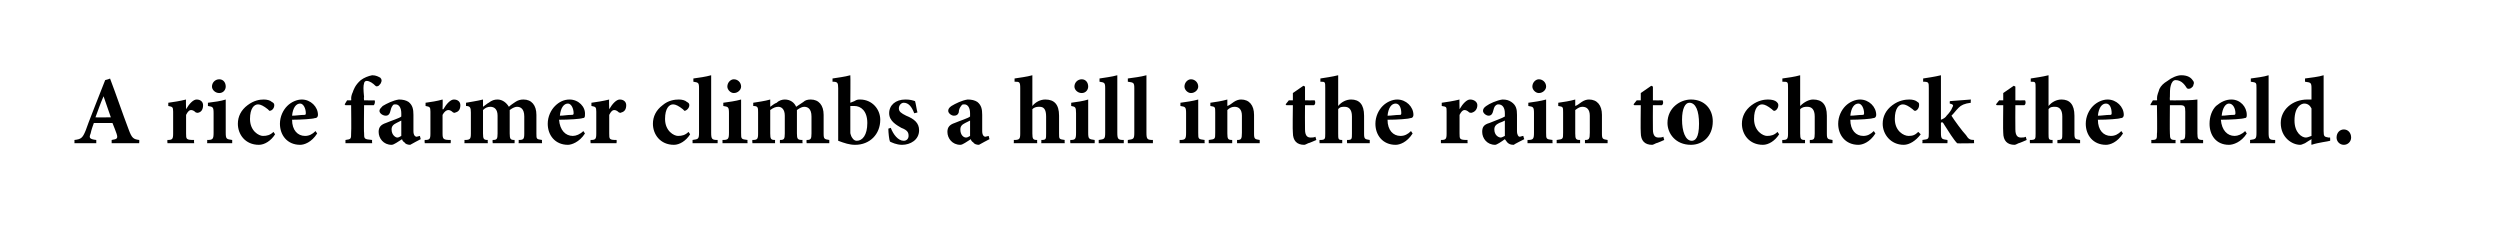 <?xml version="1.0" standalone="no"?>
<!DOCTYPE svg PUBLIC "-//W3C//DTD SVG 1.1//EN" "http://www.w3.org/Graphics/SVG/1.1/DTD/svg11.dtd">
<svg xmlns="http://www.w3.org/2000/svg" version="1.1" width="309px" height="30.3px" viewBox="0 0 309 30.3">
  <desc>A rice farmer climbs a hill in the rain to check the field.</desc>
  <defs/>
  <g id="Polygon158288">
    <path d="M 13.8 17.7 C 13.8 17.7 13.81 17.3 13.8 17.3 C 14.5 17.2 14.6 17.1 14.4 16.5 C 14.3 16.2 14.1 15.7 13.9 15.2 C 13.9 15.2 11.6 15.2 11.6 15.2 C 11.5 15.5 11.3 16 11.2 16.5 C 11 17 11 17.2 11.9 17.3 C 11.9 17.3 11.9 17.7 11.9 17.7 L 9.2 17.7 C 9.2 17.7 9.22 17.3 9.2 17.3 C 10 17.2 10.2 17.1 10.6 16.1 C 10.56 16.07 13 9.9 13 9.9 C 13 9.9 13.63 9.74 13.6 9.7 C 14.4 11.8 15.1 13.9 15.9 16 C 16.3 17.1 16.5 17.2 17.2 17.3 C 17.24 17.3 17.2 17.7 17.2 17.7 L 13.8 17.7 Z M 12.8 11.9 C 12.8 11.9 12.75 11.94 12.8 11.9 C 12.4 12.8 12.1 13.7 11.8 14.5 C 11.81 14.53 13.7 14.5 13.7 14.5 L 12.8 11.9 Z M 23 13.5 C 23.4 12.8 23.9 12.3 24.3 12.3 C 24.8 12.3 25.1 12.6 25.1 13 C 25.1 13.5 24.9 13.8 24.6 13.9 C 24.4 14 24.3 13.9 24.2 13.9 C 24 13.7 23.8 13.6 23.6 13.6 C 23.4 13.6 23.2 13.8 23 14.2 C 23 14.2 23 16.5 23 16.5 C 23 17.2 23 17.3 24 17.3 C 23.95 17.34 24 17.7 24 17.7 L 20.7 17.7 C 20.7 17.7 20.66 17.34 20.7 17.3 C 21.3 17.3 21.4 17.2 21.4 16.5 C 21.4 16.5 21.4 13.8 21.4 13.8 C 21.4 13.2 21.3 13.2 20.8 13.1 C 20.8 13.1 20.8 12.7 20.8 12.7 C 21.5 12.6 22.2 12.5 23 12.3 C 22.96 12.26 23 13.5 23 13.5 C 23 13.5 22.99 13.54 23 13.5 Z M 26.2 10.7 C 26.2 10.2 26.6 9.8 27.1 9.8 C 27.6 9.8 27.9 10.2 27.9 10.7 C 27.9 11.1 27.6 11.5 27.1 11.5 C 26.6 11.5 26.2 11.1 26.2 10.7 Z M 25.6 17.7 C 25.6 17.7 25.63 17.34 25.6 17.3 C 26.3 17.3 26.4 17.2 26.4 16.4 C 26.4 16.4 26.4 14 26.4 14 C 26.4 13.2 26.3 13.2 25.7 13.1 C 25.7 13.1 25.7 12.7 25.7 12.7 C 26.5 12.6 27.3 12.5 27.9 12.3 C 27.9 12.3 27.9 16.4 27.9 16.4 C 27.9 17.2 28 17.2 28.7 17.3 C 28.7 17.34 28.7 17.7 28.7 17.7 L 25.6 17.7 Z M 34 16.6 C 33.5 17.4 32.7 17.9 32 17.9 C 30.3 17.9 29.4 16.6 29.4 15.3 C 29.4 14.4 29.8 13.6 30.6 13 C 31.4 12.4 32.1 12.3 32.6 12.3 C 33 12.3 33.4 12.4 33.6 12.6 C 33.8 12.7 33.9 12.8 33.9 13 C 33.9 13.4 33.6 13.7 33.3 13.7 C 33.3 13.7 33.2 13.6 33.1 13.5 C 32.6 13.1 32.2 12.9 31.9 12.9 C 31.4 12.9 30.9 13.4 30.9 14.7 C 30.9 16.2 32 16.8 32.5 16.8 C 33 16.8 33.4 16.7 33.8 16.3 C 33.8 16.3 34 16.6 34 16.6 Z M 39.2 16.5 C 38.5 17.6 37.6 17.9 37.1 17.9 C 35.5 17.9 34.6 16.7 34.6 15.3 C 34.6 14.4 35 13.6 35.5 13.1 C 36 12.6 36.7 12.3 37.3 12.3 C 38.4 12.3 39.3 13.2 39.3 14.2 C 39.3 14.4 39.2 14.6 38.9 14.6 C 38.7 14.7 37.2 14.8 36.1 14.8 C 36.1 16.1 36.8 16.8 37.7 16.8 C 38.2 16.8 38.6 16.6 39 16.2 C 39 16.2 39.2 16.5 39.2 16.5 Z M 36.1 14.3 C 36.6 14.3 37.1 14.2 37.6 14.2 C 37.7 14.2 37.8 14.2 37.8 14 C 37.8 13.4 37.5 12.8 37.1 12.8 C 36.6 12.8 36.2 13.3 36.1 14.3 Z M 43.4 12.4 C 43.4 12.4 43.44 12.16 43.4 12.2 C 43.4 11.9 43.5 11.6 43.6 11.4 C 43.7 11.1 43.9 10.5 44.6 9.9 C 45 9.6 45.5 9.4 46 9.3 C 46.5 9.3 46.8 9.5 47 9.6 C 47.2 9.8 47.2 10 47.1 10.2 C 47.1 10.3 46.9 10.5 46.8 10.6 C 46.6 10.7 46.5 10.7 46.4 10.6 C 46.1 10.3 45.7 10 45.3 10 C 45.1 10 45 10.2 45 10.3 C 44.9 10.6 44.9 11 45 12 C 44.95 12 45 12.4 45 12.4 C 45 12.4 46.34 12.42 46.3 12.4 C 46.4 12.6 46.3 12.9 46.2 13 C 46.17 13 45 13 45 13 C 45 13 44.96 16.43 45 16.4 C 45 17.2 45 17.2 46 17.3 C 45.96 17.34 46 17.7 46 17.7 L 42.7 17.7 C 42.7 17.7 42.7 17.34 42.7 17.3 C 43.4 17.2 43.4 17.2 43.4 16.4 C 43.44 16.43 43.4 13 43.4 13 L 42.7 13 L 42.6 12.9 L 42.9 12.4 L 43.4 12.4 Z M 50.7 17.9 C 50.4 17.9 50.1 17.8 50 17.6 C 49.8 17.5 49.7 17.3 49.7 17.2 C 49.2 17.5 48.7 17.9 48.4 17.9 C 47.4 17.9 46.8 17.1 46.8 16.3 C 46.8 15.7 47.1 15.4 47.7 15.2 C 48.4 14.9 49.4 14.6 49.6 14.4 C 49.6 14.4 49.6 14 49.6 14 C 49.6 13.3 49.3 12.9 48.9 12.9 C 48.7 12.9 48.6 12.9 48.5 13.1 C 48.4 13.2 48.3 13.5 48.2 13.9 C 48.1 14.2 47.9 14.3 47.7 14.3 C 47.3 14.3 46.9 14 46.9 13.7 C 46.9 13.5 47.1 13.3 47.3 13.1 C 47.8 12.8 48.6 12.4 49.3 12.3 C 49.8 12.3 50.2 12.4 50.5 12.6 C 51 13 51.1 13.5 51.1 14.2 C 51.1 14.2 51.1 16.2 51.1 16.2 C 51.1 16.7 51.3 16.9 51.5 16.9 C 51.6 16.9 51.8 16.8 51.9 16.8 C 51.91 16.8 52 17.2 52 17.2 C 52 17.2 50.72 17.87 50.7 17.9 Z M 49.6 14.9 C 49.4 15 49.2 15.1 49 15.2 C 48.6 15.4 48.4 15.6 48.4 16 C 48.4 16.7 48.9 17 49.1 17 C 49.3 17 49.4 16.9 49.6 16.8 C 49.6 16.8 49.6 14.9 49.6 14.9 Z M 54.8 13.5 C 55.2 12.8 55.7 12.3 56.1 12.3 C 56.6 12.3 56.9 12.6 56.9 13 C 56.9 13.5 56.7 13.8 56.3 13.9 C 56.2 14 56.1 13.9 56 13.9 C 55.8 13.7 55.6 13.6 55.4 13.6 C 55.2 13.6 54.9 13.8 54.7 14.2 C 54.7 14.2 54.7 16.5 54.7 16.5 C 54.7 17.2 54.8 17.3 55.7 17.3 C 55.74 17.34 55.7 17.7 55.7 17.7 L 52.5 17.7 C 52.5 17.7 52.45 17.34 52.5 17.3 C 53.1 17.3 53.2 17.2 53.2 16.5 C 53.2 16.5 53.2 13.8 53.2 13.8 C 53.2 13.2 53.1 13.2 52.6 13.1 C 52.6 13.1 52.6 12.7 52.6 12.7 C 53.3 12.6 54 12.5 54.7 12.3 C 54.74 12.26 54.7 13.5 54.7 13.5 C 54.7 13.5 54.78 13.54 54.8 13.5 Z M 64.1 17.7 C 64.1 17.7 64.13 17.34 64.1 17.3 C 64.7 17.3 64.8 17.2 64.8 16.5 C 64.8 16.5 64.8 14.4 64.8 14.4 C 64.8 13.4 64.3 13.2 63.9 13.2 C 63.7 13.2 63.4 13.3 63 13.6 C 63 13.8 63 13.9 63 14.1 C 63 14.1 63 16.5 63 16.5 C 63 17.2 63.1 17.3 63.6 17.3 C 63.62 17.34 63.6 17.7 63.6 17.7 L 60.9 17.7 C 60.9 17.7 60.85 17.34 60.9 17.3 C 61.4 17.3 61.5 17.2 61.5 16.5 C 61.5 16.5 61.5 14.3 61.5 14.3 C 61.5 13.5 61.1 13.2 60.6 13.2 C 60.3 13.2 60 13.3 59.7 13.6 C 59.7 13.6 59.7 16.5 59.7 16.5 C 59.7 17.2 59.8 17.3 60.3 17.3 C 60.25 17.34 60.3 17.7 60.3 17.7 L 57.4 17.7 C 57.4 17.7 57.43 17.34 57.4 17.3 C 58.1 17.3 58.2 17.2 58.2 16.5 C 58.2 16.5 58.2 13.9 58.2 13.9 C 58.2 13.3 58.1 13.1 57.6 13.1 C 57.6 13.1 57.6 12.7 57.6 12.7 C 58.1 12.6 58.9 12.5 59.7 12.3 C 59.7 12.3 59.7 13.2 59.7 13.2 C 60 13 60.2 12.8 60.4 12.7 C 60.8 12.4 61.1 12.3 61.5 12.3 C 62.1 12.3 62.6 12.7 62.9 13.2 C 63.1 13 63.4 12.8 63.7 12.6 C 64 12.4 64.3 12.3 64.7 12.3 C 65.7 12.3 66.3 13 66.3 14.2 C 66.3 14.2 66.3 16.5 66.3 16.5 C 66.3 17.2 66.3 17.2 67 17.3 C 66.96 17.34 67 17.7 67 17.7 L 64.1 17.7 Z M 72.3 16.5 C 71.6 17.6 70.6 17.9 70.2 17.9 C 68.6 17.9 67.7 16.7 67.7 15.3 C 67.7 14.4 68.1 13.6 68.6 13.1 C 69.1 12.6 69.7 12.3 70.4 12.3 C 71.5 12.3 72.4 13.2 72.3 14.2 C 72.3 14.4 72.3 14.6 72 14.6 C 71.8 14.7 70.3 14.8 69.1 14.8 C 69.2 16.1 69.9 16.8 70.8 16.8 C 71.2 16.8 71.7 16.6 72.1 16.2 C 72.1 16.2 72.3 16.5 72.3 16.5 Z M 69.2 14.3 C 69.7 14.3 70.1 14.2 70.6 14.2 C 70.8 14.2 70.9 14.2 70.9 14 C 70.9 13.4 70.6 12.8 70.2 12.8 C 69.7 12.8 69.3 13.3 69.2 14.3 Z M 75.3 13.5 C 75.7 12.8 76.2 12.3 76.6 12.3 C 77.1 12.3 77.4 12.6 77.4 13 C 77.4 13.5 77.2 13.8 76.8 13.9 C 76.7 14 76.6 13.9 76.5 13.9 C 76.3 13.7 76.1 13.6 75.9 13.6 C 75.7 13.6 75.5 13.8 75.3 14.2 C 75.3 14.2 75.3 16.5 75.3 16.5 C 75.3 17.2 75.3 17.3 76.2 17.3 C 76.25 17.34 76.2 17.7 76.2 17.7 L 73 17.7 C 73 17.7 72.96 17.34 73 17.3 C 73.6 17.3 73.7 17.2 73.7 16.5 C 73.7 16.5 73.7 13.8 73.7 13.8 C 73.7 13.2 73.6 13.2 73.1 13.1 C 73.1 13.1 73.1 12.7 73.1 12.7 C 73.8 12.6 74.5 12.5 75.3 12.3 C 75.25 12.26 75.3 13.5 75.3 13.5 C 75.3 13.5 75.29 13.54 75.3 13.5 Z M 85.3 16.6 C 84.8 17.4 84 17.9 83.3 17.9 C 81.6 17.9 80.7 16.6 80.7 15.3 C 80.7 14.4 81.1 13.6 81.9 13 C 82.6 12.4 83.4 12.3 83.9 12.3 C 84.3 12.3 84.7 12.4 84.9 12.6 C 85.1 12.7 85.2 12.8 85.2 13 C 85.2 13.4 84.8 13.7 84.6 13.7 C 84.6 13.7 84.5 13.6 84.4 13.5 C 83.9 13.1 83.5 12.9 83.2 12.9 C 82.7 12.9 82.2 13.4 82.2 14.7 C 82.2 16.2 83.3 16.8 83.8 16.8 C 84.3 16.8 84.7 16.7 85.1 16.3 C 85.1 16.3 85.3 16.6 85.3 16.6 Z M 85.6 17.7 C 85.6 17.7 85.61 17.34 85.6 17.3 C 86.3 17.2 86.4 17.2 86.4 16.4 C 86.4 16.4 86.4 10.9 86.4 10.9 C 86.4 10.2 86.3 10.2 85.7 10.1 C 85.7 10.1 85.7 9.7 85.7 9.7 C 86.4 9.6 87.2 9.5 87.9 9.3 C 87.9 9.3 87.9 16.4 87.9 16.4 C 87.9 17.2 88 17.3 88.7 17.3 C 88.71 17.34 88.7 17.7 88.7 17.7 L 85.6 17.7 Z M 89.9 10.7 C 89.9 10.2 90.3 9.8 90.7 9.8 C 91.2 9.8 91.6 10.2 91.6 10.7 C 91.6 11.1 91.2 11.5 90.7 11.5 C 90.3 11.5 89.9 11.1 89.9 10.7 Z M 89.3 17.7 C 89.3 17.7 89.29 17.34 89.3 17.3 C 90 17.3 90.1 17.2 90.1 16.4 C 90.1 16.4 90.1 14 90.1 14 C 90.1 13.2 90 13.2 89.4 13.1 C 89.4 13.1 89.4 12.7 89.4 12.7 C 90.1 12.6 90.9 12.5 91.6 12.3 C 91.6 12.3 91.6 16.4 91.6 16.4 C 91.6 17.2 91.6 17.2 92.4 17.3 C 92.36 17.34 92.4 17.7 92.4 17.7 L 89.3 17.7 Z M 99.7 17.7 C 99.7 17.7 99.66 17.34 99.7 17.3 C 100.2 17.3 100.3 17.2 100.3 16.5 C 100.3 16.5 100.3 14.4 100.3 14.4 C 100.3 13.4 99.8 13.2 99.4 13.2 C 99.2 13.2 98.9 13.3 98.5 13.6 C 98.5 13.8 98.5 13.9 98.5 14.1 C 98.5 14.1 98.5 16.5 98.5 16.5 C 98.5 17.2 98.6 17.3 99.2 17.3 C 99.15 17.34 99.2 17.7 99.2 17.7 L 96.4 17.7 C 96.4 17.7 96.38 17.34 96.4 17.3 C 96.9 17.3 97 17.2 97 16.5 C 97 16.5 97 14.3 97 14.3 C 97 13.5 96.6 13.2 96.2 13.2 C 95.9 13.2 95.6 13.3 95.2 13.6 C 95.2 13.6 95.2 16.5 95.2 16.5 C 95.2 17.2 95.3 17.3 95.8 17.3 C 95.78 17.34 95.8 17.7 95.8 17.7 L 93 17.7 C 93 17.7 92.96 17.34 93 17.3 C 93.6 17.3 93.7 17.2 93.7 16.5 C 93.7 16.5 93.7 13.9 93.7 13.9 C 93.7 13.3 93.7 13.1 93.1 13.1 C 93.1 13.1 93.1 12.7 93.1 12.7 C 93.7 12.6 94.5 12.5 95.2 12.3 C 95.2 12.3 95.2 13.2 95.2 13.2 C 95.5 13 95.7 12.8 96 12.7 C 96.3 12.4 96.7 12.3 97 12.3 C 97.7 12.3 98.2 12.7 98.4 13.2 C 98.7 13 99 12.8 99.3 12.6 C 99.5 12.4 99.8 12.3 100.2 12.3 C 101.2 12.3 101.8 13 101.8 14.2 C 101.8 14.2 101.8 16.5 101.8 16.5 C 101.8 17.2 101.9 17.2 102.5 17.3 C 102.49 17.34 102.5 17.7 102.5 17.7 L 99.7 17.7 Z M 105.6 12.5 C 105.9 12.3 106.1 12.3 106.3 12.3 C 107.8 12.3 108.8 13.5 108.8 14.8 C 108.8 16.6 107.5 17.9 105.7 17.9 C 105 17.9 104.4 17.7 103.6 17.4 C 103.6 17.4 103.6 10.9 103.6 10.9 C 103.6 10.2 103.5 10.1 102.9 10.1 C 102.9 10.1 102.9 9.7 102.9 9.7 C 103.5 9.6 104.4 9.5 105.1 9.3 C 105.13 9.29 105.1 12.7 105.1 12.7 C 105.1 12.7 105.57 12.5 105.6 12.5 Z M 105.1 16.4 C 105.1 16.6 105.2 16.7 105.2 16.8 C 105.3 17 105.5 17.4 105.9 17.4 C 106.6 17.4 107.2 16.7 107.2 15.2 C 107.2 13.7 106.4 13.1 105.6 13.1 C 105.4 13.1 105.3 13.1 105.1 13.1 C 105.1 13.1 105.1 16.4 105.1 16.4 Z M 113 14 C 112.7 13.2 112.3 12.7 111.7 12.7 C 111.4 12.7 111.1 13 111.1 13.4 C 111.1 13.8 111.4 14 112 14.3 C 113 14.7 113.6 15.2 113.6 16.1 C 113.6 17.3 112.5 17.9 111.5 17.9 C 110.8 17.9 110.2 17.6 110 17.5 C 109.9 17.3 109.8 16.4 109.8 15.9 C 109.8 15.9 110.1 15.8 110.1 15.8 C 110.4 16.6 111 17.4 111.7 17.4 C 112.1 17.4 112.3 17.1 112.3 16.8 C 112.3 16.4 112.2 16.1 111.4 15.8 C 110.9 15.5 109.9 15 109.9 14 C 109.9 13 110.7 12.3 111.9 12.3 C 112.5 12.3 112.8 12.4 113.1 12.5 C 113.2 12.8 113.3 13.6 113.4 13.9 C 113.4 13.9 113 14 113 14 Z M 121 17.9 C 120.7 17.9 120.4 17.8 120.3 17.6 C 120.1 17.5 120 17.3 120 17.2 C 119.5 17.5 119 17.9 118.7 17.9 C 117.7 17.9 117.1 17.1 117.1 16.3 C 117.1 15.7 117.4 15.4 118 15.2 C 118.7 14.9 119.7 14.6 119.9 14.4 C 119.9 14.4 119.9 14 119.9 14 C 119.9 13.3 119.6 12.9 119.2 12.9 C 119 12.9 118.9 12.9 118.8 13.1 C 118.7 13.2 118.5 13.5 118.5 13.9 C 118.4 14.2 118.2 14.3 117.9 14.3 C 117.6 14.3 117.2 14 117.2 13.7 C 117.2 13.5 117.3 13.3 117.6 13.1 C 118.1 12.8 118.9 12.4 119.6 12.3 C 120.1 12.3 120.5 12.4 120.8 12.6 C 121.3 13 121.4 13.5 121.4 14.2 C 121.4 14.2 121.4 16.2 121.4 16.2 C 121.4 16.7 121.6 16.9 121.8 16.9 C 121.9 16.9 122.1 16.8 122.2 16.8 C 122.21 16.8 122.3 17.2 122.3 17.2 C 122.3 17.2 121.02 17.87 121 17.9 Z M 119.9 14.9 C 119.7 15 119.5 15.1 119.3 15.2 C 118.9 15.4 118.7 15.6 118.7 16 C 118.7 16.7 119.1 17 119.4 17 C 119.6 17 119.7 16.9 119.9 16.8 C 119.9 16.8 119.9 14.9 119.9 14.9 Z M 128.7 17.7 C 128.7 17.7 128.73 17.34 128.7 17.3 C 129.3 17.3 129.3 17.2 129.3 16.5 C 129.3 16.5 129.3 14.4 129.3 14.4 C 129.3 13.5 129 13.2 128.5 13.2 C 128.2 13.2 127.9 13.2 127.6 13.5 C 127.6 13.5 127.6 16.5 127.6 16.5 C 127.6 17.2 127.7 17.3 128.2 17.3 C 128.17 17.34 128.2 17.7 128.2 17.7 L 125.3 17.7 C 125.3 17.7 125.33 17.34 125.3 17.3 C 126 17.3 126.1 17.2 126.1 16.5 C 126.1 16.5 126.1 10.9 126.1 10.9 C 126.1 10.1 126 10.1 125.4 10.1 C 125.4 10.1 125.4 9.7 125.4 9.7 C 126 9.6 126.9 9.5 127.6 9.3 C 127.6 9.3 127.6 13.1 127.6 13.1 C 128 12.6 128.6 12.3 129.2 12.3 C 130.3 12.3 130.9 12.9 130.9 14.3 C 130.9 14.3 130.9 16.5 130.9 16.5 C 130.9 17.2 130.9 17.2 131.6 17.3 C 131.57 17.34 131.6 17.7 131.6 17.7 L 128.7 17.7 Z M 132.8 10.7 C 132.8 10.2 133.2 9.8 133.7 9.8 C 134.2 9.8 134.5 10.2 134.5 10.7 C 134.5 11.1 134.2 11.5 133.7 11.5 C 133.2 11.5 132.8 11.1 132.8 10.7 Z M 132.3 17.7 C 132.3 17.7 132.25 17.34 132.3 17.3 C 132.9 17.3 133 17.2 133 16.4 C 133 16.4 133 14 133 14 C 133 13.2 132.9 13.2 132.4 13.1 C 132.4 13.1 132.4 12.7 132.4 12.7 C 133.1 12.6 133.9 12.5 134.5 12.3 C 134.5 12.3 134.5 16.4 134.5 16.4 C 134.5 17.2 134.6 17.2 135.3 17.3 C 135.32 17.34 135.3 17.7 135.3 17.7 L 132.3 17.7 Z M 135.8 17.7 C 135.8 17.7 135.8 17.34 135.8 17.3 C 136.5 17.2 136.6 17.2 136.6 16.4 C 136.6 16.4 136.6 10.9 136.6 10.9 C 136.6 10.2 136.5 10.2 135.9 10.1 C 135.9 10.1 135.9 9.7 135.9 9.7 C 136.5 9.6 137.4 9.5 138.1 9.3 C 138.1 9.3 138.1 16.4 138.1 16.4 C 138.1 17.2 138.2 17.3 138.9 17.3 C 138.91 17.34 138.9 17.7 138.9 17.7 L 135.8 17.7 Z M 139.4 17.7 C 139.4 17.7 139.38 17.34 139.4 17.3 C 140.1 17.2 140.2 17.2 140.2 16.4 C 140.2 16.4 140.2 10.9 140.2 10.9 C 140.2 10.2 140.1 10.2 139.4 10.1 C 139.4 10.1 139.4 9.7 139.4 9.7 C 140.1 9.6 141 9.5 141.7 9.3 C 141.7 9.3 141.7 16.4 141.7 16.4 C 141.7 17.2 141.8 17.3 142.5 17.3 C 142.49 17.34 142.5 17.7 142.5 17.7 L 139.4 17.7 Z M 146.4 10.7 C 146.4 10.2 146.8 9.8 147.2 9.8 C 147.7 9.8 148.1 10.2 148.1 10.7 C 148.1 11.1 147.7 11.5 147.2 11.5 C 146.8 11.5 146.4 11.1 146.4 10.7 Z M 145.8 17.7 C 145.8 17.7 145.79 17.34 145.8 17.3 C 146.5 17.3 146.6 17.2 146.6 16.4 C 146.6 16.4 146.6 14 146.6 14 C 146.6 13.2 146.5 13.2 145.9 13.1 C 145.9 13.1 145.9 12.7 145.9 12.7 C 146.6 12.6 147.4 12.5 148.1 12.3 C 148.1 12.3 148.1 16.4 148.1 16.4 C 148.1 17.2 148.1 17.2 148.9 17.3 C 148.86 17.34 148.9 17.7 148.9 17.7 L 145.8 17.7 Z M 152.9 17.7 C 152.9 17.7 152.89 17.34 152.9 17.3 C 153.4 17.3 153.5 17.2 153.5 16.4 C 153.5 16.4 153.5 14.3 153.5 14.3 C 153.5 13.5 153.1 13.2 152.6 13.2 C 152.3 13.2 152 13.3 151.7 13.6 C 151.7 13.6 151.7 16.5 151.7 16.5 C 151.7 17.2 151.8 17.3 152.3 17.3 C 152.3 17.34 152.3 17.7 152.3 17.7 L 149.4 17.7 C 149.4 17.7 149.41 17.34 149.4 17.3 C 150.2 17.2 150.2 17.2 150.2 16.4 C 150.2 16.4 150.2 13.9 150.2 13.9 C 150.2 13.2 150.2 13.2 149.6 13.1 C 149.6 13.1 149.6 12.7 149.6 12.7 C 150.3 12.6 151 12.5 151.7 12.3 C 151.7 12.3 151.7 13.1 151.7 13.1 C 152 13 152.2 12.8 152.5 12.6 C 152.8 12.4 153.1 12.3 153.4 12.3 C 154.4 12.3 155 13 155 14.2 C 155 14.2 155 16.5 155 16.5 C 155 17.2 155.1 17.2 155.7 17.3 C 155.69 17.34 155.7 17.7 155.7 17.7 L 152.9 17.7 Z M 161.7 17.7 C 161.5 17.8 161.3 17.9 161.2 17.9 C 160.3 17.9 159.8 17.4 159.8 16.4 C 159.75 16.36 159.8 13 159.8 13 L 159 13 L 158.9 12.9 L 159.3 12.4 L 159.8 12.4 L 159.8 11.5 L 161.1 10.6 L 161.3 10.7 L 161.3 12.4 C 161.3 12.4 162.45 12.42 162.5 12.4 C 162.6 12.6 162.6 12.9 162.4 13 C 162.38 13 161.3 13 161.3 13 C 161.3 13 161.28 15.96 161.3 16 C 161.3 16.9 161.7 17 162 17 C 162.2 17 162.4 17 162.6 16.9 C 162.56 16.86 162.7 17.3 162.7 17.3 C 162.7 17.3 161.71 17.74 161.7 17.7 Z M 166.5 17.7 C 166.5 17.7 166.47 17.34 166.5 17.3 C 167.1 17.3 167.1 17.2 167.1 16.5 C 167.1 16.5 167.1 14.4 167.1 14.4 C 167.1 13.5 166.7 13.2 166.2 13.2 C 165.9 13.2 165.6 13.2 165.4 13.5 C 165.4 13.5 165.4 16.5 165.4 16.5 C 165.4 17.2 165.4 17.3 165.9 17.3 C 165.91 17.34 165.9 17.7 165.9 17.7 L 163.1 17.7 C 163.1 17.7 163.07 17.34 163.1 17.3 C 163.8 17.3 163.8 17.2 163.8 16.5 C 163.8 16.5 163.8 10.9 163.8 10.9 C 163.8 10.1 163.8 10.1 163.2 10.1 C 163.2 10.1 163.2 9.7 163.2 9.7 C 163.8 9.6 164.6 9.5 165.4 9.3 C 165.4 9.3 165.4 13.1 165.4 13.1 C 165.8 12.6 166.4 12.3 167 12.3 C 168 12.3 168.6 12.9 168.6 14.3 C 168.6 14.3 168.6 16.5 168.6 16.5 C 168.6 17.2 168.7 17.2 169.3 17.3 C 169.31 17.34 169.3 17.7 169.3 17.7 L 166.5 17.7 Z M 174.6 16.5 C 173.9 17.6 173 17.9 172.5 17.9 C 170.9 17.9 170 16.7 170 15.3 C 170 14.4 170.4 13.6 170.9 13.1 C 171.4 12.6 172.1 12.3 172.7 12.3 C 173.8 12.3 174.7 13.2 174.7 14.2 C 174.7 14.4 174.6 14.6 174.3 14.6 C 174.1 14.7 172.7 14.8 171.5 14.8 C 171.5 16.1 172.2 16.8 173.1 16.8 C 173.6 16.8 174 16.6 174.4 16.2 C 174.4 16.2 174.6 16.5 174.6 16.5 Z M 171.5 14.3 C 172 14.3 172.5 14.2 173 14.2 C 173.1 14.2 173.2 14.2 173.2 14 C 173.2 13.4 173 12.8 172.5 12.8 C 172 12.8 171.6 13.3 171.5 14.3 Z M 180.4 13.5 C 180.8 12.8 181.3 12.3 181.7 12.3 C 182.2 12.3 182.6 12.6 182.6 13 C 182.6 13.5 182.3 13.8 182 13.9 C 181.8 14 181.7 13.9 181.6 13.9 C 181.4 13.7 181.2 13.6 181 13.6 C 180.8 13.6 180.6 13.8 180.4 14.2 C 180.4 14.2 180.4 16.5 180.4 16.5 C 180.4 17.2 180.4 17.3 181.4 17.3 C 181.36 17.34 181.4 17.7 181.4 17.7 L 178.1 17.7 C 178.1 17.7 178.08 17.34 178.1 17.3 C 178.7 17.3 178.8 17.2 178.8 16.5 C 178.8 16.5 178.8 13.8 178.8 13.8 C 178.8 13.2 178.8 13.2 178.2 13.1 C 178.2 13.1 178.2 12.7 178.2 12.7 C 178.9 12.6 179.6 12.5 180.4 12.3 C 180.37 12.26 180.4 13.5 180.4 13.5 C 180.4 13.5 180.4 13.54 180.4 13.5 Z M 187.1 17.9 C 186.7 17.9 186.5 17.8 186.3 17.6 C 186.2 17.5 186.1 17.3 186 17.2 C 185.6 17.5 185 17.9 184.8 17.9 C 183.8 17.9 183.2 17.1 183.2 16.3 C 183.2 15.7 183.4 15.4 184.1 15.2 C 184.8 14.9 185.7 14.6 186 14.4 C 186 14.4 186 14 186 14 C 186 13.3 185.7 12.9 185.2 12.9 C 185.1 12.9 185 12.9 184.8 13.1 C 184.7 13.2 184.6 13.5 184.5 13.9 C 184.4 14.2 184.2 14.3 184 14.3 C 183.7 14.3 183.3 14 183.3 13.7 C 183.3 13.5 183.4 13.3 183.7 13.1 C 184.1 12.8 185 12.4 185.7 12.3 C 186.2 12.3 186.5 12.4 186.8 12.6 C 187.4 13 187.5 13.5 187.5 14.2 C 187.5 14.2 187.5 16.2 187.5 16.2 C 187.5 16.7 187.7 16.9 187.8 16.9 C 188 16.9 188.1 16.8 188.3 16.8 C 188.25 16.8 188.4 17.2 188.4 17.2 C 188.4 17.2 187.07 17.87 187.1 17.9 Z M 186 14.9 C 185.8 15 185.6 15.1 185.3 15.2 C 184.9 15.4 184.7 15.6 184.7 16 C 184.7 16.7 185.2 17 185.5 17 C 185.6 17 185.8 16.9 186 16.8 C 186 16.8 186 14.9 186 14.9 Z M 189.4 10.7 C 189.4 10.2 189.8 9.8 190.2 9.8 C 190.7 9.8 191.1 10.2 191.1 10.7 C 191.1 11.1 190.7 11.5 190.2 11.5 C 189.8 11.5 189.4 11.1 189.4 10.7 Z M 188.8 17.7 C 188.8 17.7 188.79 17.34 188.8 17.3 C 189.5 17.3 189.6 17.2 189.6 16.4 C 189.6 16.4 189.6 14 189.6 14 C 189.6 13.2 189.5 13.2 188.9 13.1 C 188.9 13.1 188.9 12.7 188.9 12.7 C 189.6 12.6 190.4 12.5 191.1 12.3 C 191.1 12.3 191.1 16.4 191.1 16.4 C 191.1 17.2 191.1 17.2 191.9 17.3 C 191.86 17.34 191.9 17.7 191.9 17.7 L 188.8 17.7 Z M 195.9 17.7 C 195.9 17.7 195.9 17.34 195.9 17.3 C 196.4 17.3 196.5 17.2 196.5 16.4 C 196.5 16.4 196.5 14.3 196.5 14.3 C 196.5 13.5 196.1 13.2 195.6 13.2 C 195.3 13.2 195.1 13.3 194.7 13.6 C 194.7 13.6 194.7 16.5 194.7 16.5 C 194.7 17.2 194.8 17.3 195.3 17.3 C 195.31 17.34 195.3 17.7 195.3 17.7 L 192.4 17.7 C 192.4 17.7 192.42 17.34 192.4 17.3 C 193.2 17.2 193.2 17.2 193.2 16.4 C 193.2 16.4 193.2 13.9 193.2 13.9 C 193.2 13.2 193.2 13.2 192.6 13.1 C 192.6 13.1 192.6 12.7 192.6 12.7 C 193.3 12.6 194 12.5 194.7 12.3 C 194.7 12.3 194.7 13.1 194.7 13.1 C 195 13 195.2 12.8 195.5 12.6 C 195.8 12.4 196.1 12.3 196.4 12.3 C 197.4 12.3 198 13 198 14.2 C 198 14.2 198 16.5 198 16.5 C 198 17.2 198.1 17.2 198.7 17.3 C 198.69 17.34 198.7 17.7 198.7 17.7 L 195.9 17.7 Z M 204.7 17.7 C 204.5 17.8 204.3 17.9 204.2 17.9 C 203.3 17.9 202.8 17.4 202.8 16.4 C 202.76 16.36 202.8 13 202.8 13 L 202 13 L 201.9 12.9 L 202.3 12.4 L 202.8 12.4 L 202.8 11.5 L 204.1 10.6 L 204.3 10.7 L 204.3 12.4 C 204.3 12.4 205.46 12.42 205.5 12.4 C 205.6 12.6 205.6 12.9 205.4 13 C 205.39 13 204.3 13 204.3 13 C 204.3 13 204.28 15.96 204.3 16 C 204.3 16.9 204.7 17 205 17 C 205.2 17 205.4 17 205.6 16.9 C 205.57 16.86 205.7 17.3 205.7 17.3 C 205.7 17.3 204.72 17.74 204.7 17.7 Z M 211.7 15 C 211.7 16.9 210.4 17.9 209 17.9 C 207.1 17.9 206.1 16.5 206.1 15.2 C 206.1 13.3 207.7 12.3 209 12.3 C 210.7 12.3 211.7 13.5 211.7 15 Z M 207.9 14.8 C 207.9 16.2 208.3 17.4 209.1 17.4 C 209.5 17.4 210 17.1 210 15.3 C 210 13.7 209.6 12.7 208.8 12.7 C 208.3 12.7 207.9 13.4 207.9 14.8 Z M 219.9 16.6 C 219.4 17.4 218.6 17.9 217.9 17.9 C 216.2 17.9 215.3 16.6 215.3 15.3 C 215.3 14.4 215.7 13.6 216.5 13 C 217.3 12.4 218.1 12.3 218.5 12.3 C 219 12.3 219.4 12.4 219.6 12.6 C 219.7 12.7 219.8 12.8 219.8 13 C 219.8 13.4 219.5 13.7 219.3 13.7 C 219.2 13.7 219.1 13.6 219 13.5 C 218.5 13.1 218.1 12.9 217.8 12.9 C 217.3 12.9 216.8 13.4 216.8 14.7 C 216.8 16.2 217.9 16.8 218.4 16.8 C 218.9 16.8 219.3 16.7 219.7 16.3 C 219.7 16.3 219.9 16.6 219.9 16.6 Z M 223.7 17.7 C 223.7 17.7 223.67 17.34 223.7 17.3 C 224.2 17.3 224.3 17.2 224.3 16.5 C 224.3 16.5 224.3 14.4 224.3 14.4 C 224.3 13.5 223.9 13.2 223.4 13.2 C 223.1 13.2 222.8 13.2 222.5 13.5 C 222.5 13.5 222.5 16.5 222.5 16.5 C 222.5 17.2 222.6 17.3 223.1 17.3 C 223.1 17.34 223.1 17.7 223.1 17.7 L 220.3 17.7 C 220.3 17.7 220.26 17.34 220.3 17.3 C 220.9 17.3 221 17.2 221 16.5 C 221 16.5 221 10.9 221 10.9 C 221 10.1 221 10.1 220.3 10.1 C 220.3 10.1 220.3 9.7 220.3 9.7 C 221 9.6 221.8 9.5 222.5 9.3 C 222.5 9.3 222.5 13.1 222.5 13.1 C 223 12.6 223.6 12.3 224.1 12.3 C 225.2 12.3 225.8 12.9 225.8 14.3 C 225.8 14.3 225.8 16.5 225.8 16.5 C 225.8 17.2 225.9 17.2 226.5 17.3 C 226.5 17.34 226.5 17.7 226.5 17.7 L 223.7 17.7 Z M 231.8 16.5 C 231.1 17.6 230.2 17.9 229.7 17.9 C 228.1 17.9 227.2 16.7 227.2 15.3 C 227.2 14.4 227.6 13.6 228.1 13.1 C 228.6 12.6 229.3 12.3 229.9 12.3 C 231 12.3 231.9 13.2 231.9 14.2 C 231.9 14.4 231.8 14.6 231.5 14.6 C 231.3 14.7 229.8 14.8 228.7 14.8 C 228.7 16.1 229.4 16.8 230.3 16.8 C 230.8 16.8 231.2 16.6 231.6 16.2 C 231.6 16.2 231.8 16.5 231.8 16.5 Z M 228.7 14.3 C 229.2 14.3 229.7 14.2 230.2 14.2 C 230.3 14.2 230.4 14.2 230.4 14 C 230.4 13.4 230.1 12.8 229.7 12.8 C 229.2 12.8 228.8 13.3 228.7 14.3 Z M 237.4 16.6 C 236.8 17.4 236 17.9 235.3 17.9 C 233.7 17.9 232.7 16.6 232.7 15.3 C 232.7 14.4 233.1 13.6 233.9 13 C 234.7 12.4 235.5 12.3 236 12.3 C 236.4 12.3 236.8 12.4 237 12.6 C 237.2 12.7 237.2 12.8 237.2 13 C 237.2 13.4 236.9 13.7 236.7 13.7 C 236.6 13.7 236.5 13.6 236.4 13.5 C 235.9 13.1 235.5 12.9 235.2 12.9 C 234.7 12.9 234.2 13.4 234.2 14.7 C 234.2 16.2 235.3 16.8 235.9 16.8 C 236.4 16.8 236.7 16.7 237.1 16.3 C 237.1 16.3 237.4 16.6 237.4 16.6 Z M 241.9 17.7 C 241.5 17.3 240.8 16.2 240.3 15.4 C 240.2 15.2 240.1 15.1 240 15.1 C 240 15.1 240 15.1 239.9 15.2 C 239.9 15.2 239.9 16.4 239.9 16.4 C 239.9 17.2 240 17.2 240.7 17.3 C 240.73 17.34 240.7 17.7 240.7 17.7 L 237.6 17.7 C 237.6 17.7 237.65 17.34 237.6 17.3 C 238.4 17.2 238.4 17.2 238.4 16.4 C 238.4 16.4 238.4 10.9 238.4 10.9 C 238.4 10.2 238.4 10.1 237.7 10.1 C 237.7 10.1 237.7 9.7 237.7 9.7 C 238.3 9.6 239.1 9.5 239.9 9.3 C 239.9 9.3 239.9 14.8 239.9 14.8 C 240.2 14.7 240.5 14.5 240.6 14.3 C 240.9 14 241.2 13.6 241.3 13.3 C 241.5 13 241.4 12.9 241 12.8 C 240.97 12.82 241 12.5 241 12.5 L 243.6 12.3 C 243.6 12.3 243.56 12.71 243.6 12.7 C 242.8 12.8 242.4 13 242.1 13.3 C 241.7 13.7 241.6 13.9 241.2 14.3 C 241.5 14.8 242.6 16.3 243 16.7 C 243.3 17.2 243.5 17.3 244 17.3 C 243.97 17.34 244 17.7 244 17.7 C 244 17.7 241.86 17.75 241.9 17.7 Z M 249.5 17.7 C 249.3 17.8 249.1 17.9 249 17.9 C 248.1 17.9 247.6 17.4 247.6 16.4 C 247.56 16.36 247.6 13 247.6 13 L 246.8 13 L 246.7 12.9 L 247.1 12.4 L 247.6 12.4 L 247.6 11.5 L 248.9 10.6 L 249.1 10.7 L 249.1 12.4 C 249.1 12.4 250.26 12.42 250.3 12.4 C 250.4 12.6 250.4 12.9 250.2 13 C 250.18 13 249.1 13 249.1 13 C 249.1 13 249.08 15.96 249.1 16 C 249.1 16.9 249.5 17 249.8 17 C 250 17 250.2 17 250.4 16.9 C 250.36 16.86 250.5 17.3 250.5 17.3 C 250.5 17.3 249.51 17.74 249.5 17.7 Z M 254.3 17.7 C 254.3 17.7 254.28 17.34 254.3 17.3 C 254.9 17.3 254.9 17.2 254.9 16.5 C 254.9 16.5 254.9 14.4 254.9 14.4 C 254.9 13.5 254.5 13.2 254 13.2 C 253.7 13.2 253.4 13.2 253.2 13.5 C 253.2 13.5 253.2 16.5 253.2 16.5 C 253.2 17.2 253.2 17.3 253.7 17.3 C 253.71 17.34 253.7 17.7 253.7 17.7 L 250.9 17.7 C 250.9 17.7 250.87 17.34 250.9 17.3 C 251.6 17.3 251.6 17.2 251.6 16.5 C 251.6 16.5 251.6 10.9 251.6 10.9 C 251.6 10.1 251.6 10.1 251 10.1 C 251 10.1 251 9.7 251 9.7 C 251.6 9.6 252.4 9.5 253.2 9.3 C 253.2 9.3 253.2 13.1 253.2 13.1 C 253.6 12.6 254.2 12.3 254.8 12.3 C 255.8 12.3 256.4 12.9 256.4 14.3 C 256.4 14.3 256.4 16.5 256.4 16.5 C 256.4 17.2 256.5 17.2 257.1 17.3 C 257.11 17.34 257.1 17.7 257.1 17.7 L 254.3 17.7 Z M 262.4 16.5 C 261.7 17.6 260.8 17.9 260.3 17.9 C 258.7 17.9 257.8 16.7 257.8 15.3 C 257.8 14.4 258.2 13.6 258.7 13.1 C 259.2 12.6 259.9 12.3 260.5 12.3 C 261.6 12.3 262.5 13.2 262.5 14.2 C 262.5 14.4 262.4 14.6 262.1 14.6 C 261.9 14.7 260.5 14.8 259.3 14.8 C 259.3 16.1 260 16.8 260.9 16.8 C 261.4 16.8 261.8 16.6 262.2 16.2 C 262.2 16.2 262.4 16.5 262.4 16.5 Z M 259.3 14.3 C 259.8 14.3 260.3 14.2 260.8 14.2 C 260.9 14.2 261 14.2 261 14 C 261 13.4 260.8 12.8 260.3 12.8 C 259.8 12.8 259.4 13.3 259.3 14.3 Z M 269.5 17.7 C 269.5 17.7 269.49 17.33 269.5 17.3 C 270 17.3 270.1 17.2 270.1 16.5 C 270.1 16.5 270.1 13.8 270.1 13.8 C 270.1 13.1 270 13 269.4 13 C 269.44 13.01 268.2 13 268.2 13 C 268.2 13 268.17 16.49 268.2 16.5 C 268.2 17.2 268.3 17.3 268.9 17.3 C 268.88 17.33 268.9 17.7 268.9 17.7 L 265.9 17.7 C 265.9 17.7 265.92 17.33 265.9 17.3 C 266.6 17.3 266.6 17.2 266.6 16.5 C 266.65 16.49 266.6 13 266.6 13 L 265.8 13 L 265.8 12.9 L 266.1 12.4 L 266.6 12.4 C 266.6 12.4 266.65 12.16 266.6 12.2 C 266.6 11.7 266.8 11.4 266.9 11 C 267.1 10.6 267.4 10.3 267.9 10 C 268.4 9.6 269.1 9.3 269.6 9.3 C 270.4 9.3 270.8 9.6 271 9.9 C 271.2 10.1 271.2 10.3 271.1 10.5 C 271.1 10.7 270.9 10.8 270.8 10.9 C 270.6 11 270.4 11 270.3 10.9 C 270.1 10.6 269.7 9.9 268.9 9.9 C 268.6 9.9 268.4 10.2 268.3 10.6 C 268.2 10.9 268.2 11.5 268.2 12 C 268.17 12.05 268.2 12.4 268.2 12.4 C 268.2 12.4 269.37 12.42 269.4 12.4 C 269.9 12.4 270.9 12.4 271.6 12.3 C 271.6 12.3 271.6 16.5 271.6 16.5 C 271.6 17.2 271.7 17.3 272.3 17.3 C 272.32 17.33 272.3 17.7 272.3 17.7 L 269.5 17.7 Z M 277.7 16.5 C 277 17.6 276 17.9 275.5 17.9 C 273.9 17.9 273.1 16.7 273.1 15.3 C 273.1 14.4 273.4 13.6 273.9 13.1 C 274.5 12.6 275.1 12.3 275.8 12.3 C 276.9 12.3 277.7 13.2 277.7 14.2 C 277.7 14.4 277.7 14.6 277.4 14.6 C 277.2 14.7 275.7 14.8 274.5 14.8 C 274.6 16.1 275.3 16.8 276.2 16.8 C 276.6 16.8 277.1 16.6 277.5 16.2 C 277.5 16.2 277.7 16.5 277.7 16.5 Z M 274.6 14.3 C 275.1 14.3 275.5 14.2 276 14.2 C 276.2 14.2 276.3 14.2 276.3 14 C 276.3 13.4 276 12.8 275.5 12.8 C 275.1 12.8 274.7 13.3 274.6 14.3 Z M 278.1 17.7 C 278.1 17.7 278.13 17.34 278.1 17.3 C 278.8 17.2 278.9 17.2 278.9 16.4 C 278.9 16.4 278.9 10.9 278.9 10.9 C 278.9 10.2 278.9 10.2 278.2 10.1 C 278.2 10.1 278.2 9.7 278.2 9.7 C 278.9 9.6 279.8 9.5 280.4 9.3 C 280.4 9.3 280.4 16.4 280.4 16.4 C 280.4 17.2 280.5 17.3 281.2 17.3 C 281.24 17.34 281.2 17.7 281.2 17.7 L 278.1 17.7 Z M 288 17.4 C 287.7 17.5 286.6 17.6 285.7 17.9 C 285.67 17.88 285.7 17.2 285.7 17.2 C 285.7 17.2 284.95 17.65 284.9 17.7 C 284.6 17.8 284.5 17.9 284.3 17.9 C 283.3 17.9 281.9 17 281.9 15.2 C 281.9 13.6 283.3 12.3 285.2 12.3 C 285.3 12.3 285.4 12.3 285.7 12.3 C 285.7 12.3 285.7 10.9 285.7 10.9 C 285.7 10.2 285.6 10.2 284.9 10.1 C 284.9 10.1 284.9 9.7 284.9 9.7 C 285.6 9.6 286.6 9.5 287.2 9.3 C 287.2 9.3 287.2 16.2 287.2 16.2 C 287.2 16.9 287.3 16.9 287.8 17 C 287.77 17 288 17 288 17 C 288 17 288.03 17.41 288 17.4 Z M 285.7 13.4 C 285.5 13 285.2 12.8 284.8 12.8 C 284.5 12.8 283.6 13.1 283.6 14.9 C 283.6 16.4 284.5 17 285 17 C 285.2 17 285.4 16.9 285.7 16.8 C 285.7 16.8 285.7 13.4 285.7 13.4 Z M 288.8 17 C 288.8 16.4 289.2 16 289.7 16 C 290.2 16 290.6 16.4 290.6 17 C 290.6 17.5 290.2 17.9 289.7 17.9 C 289.2 17.9 288.8 17.5 288.8 17 Z " stroke="none" fill="#000"/>
  </g>
</svg>